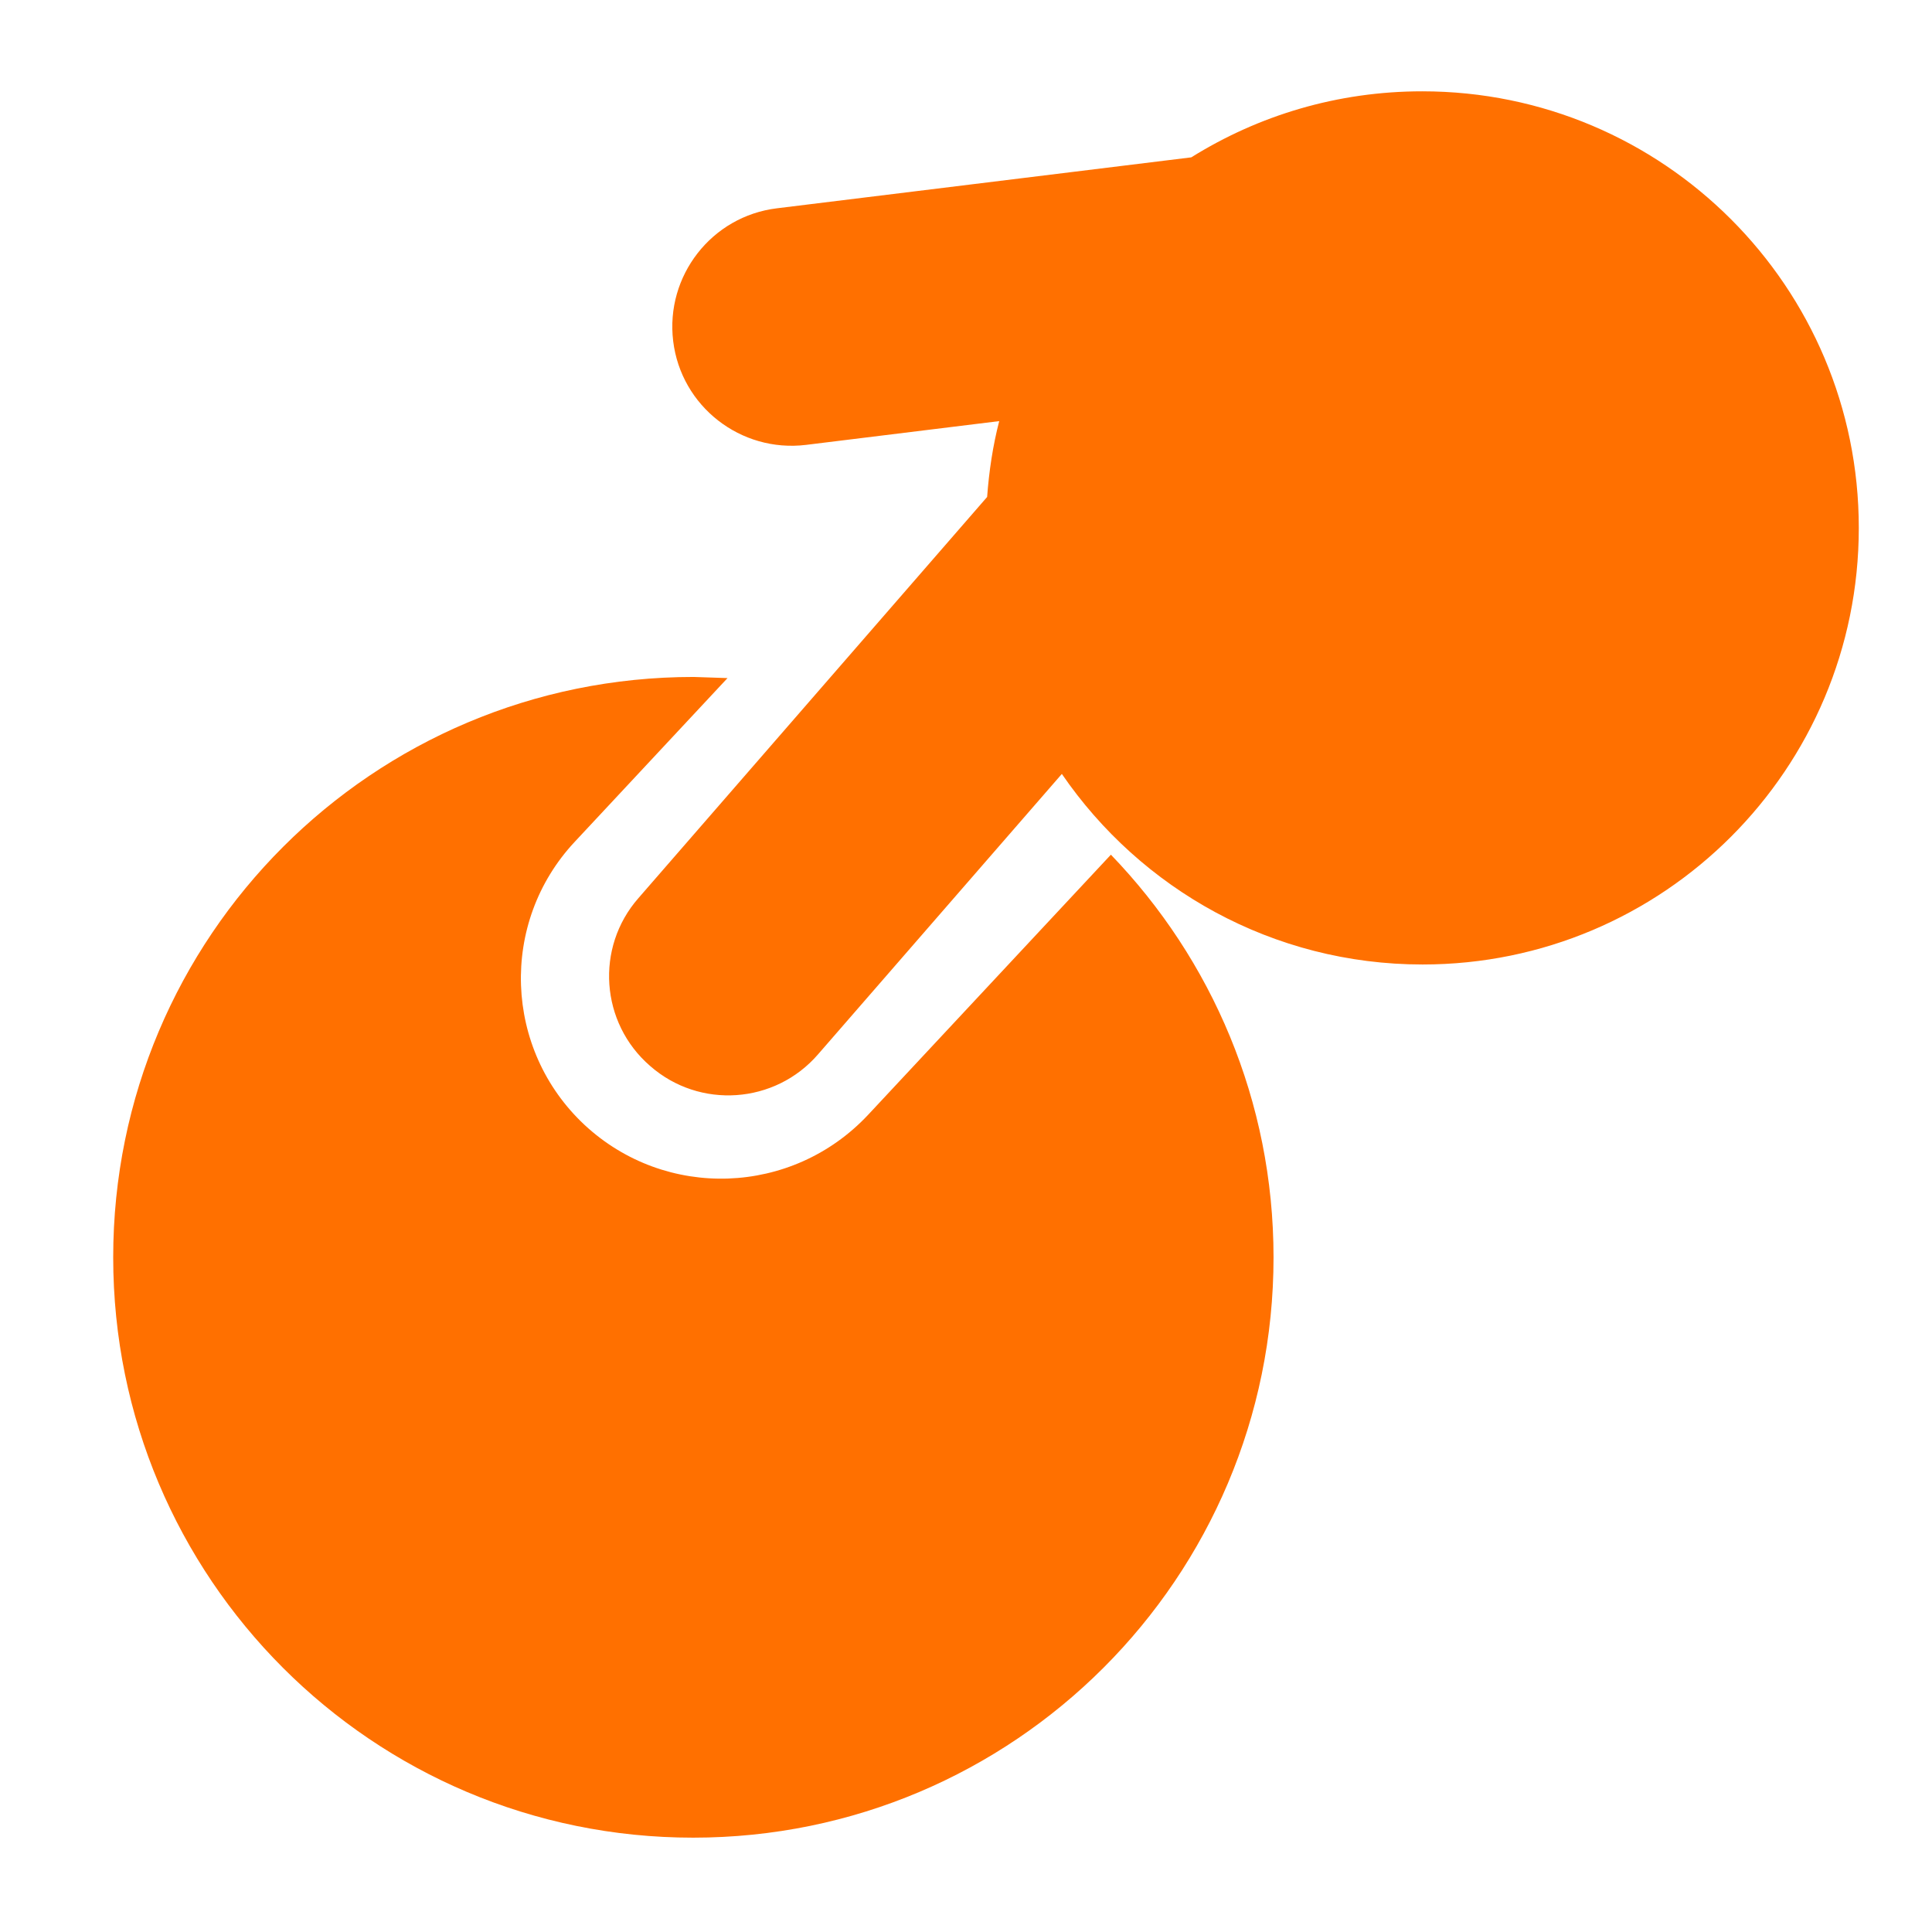<?xml version="1.0" encoding="utf-8"?>
<!-- Generator: Adobe Illustrator 23.0.0, SVG Export Plug-In . SVG Version: 6.00 Build 0)  -->
<svg version="1.1" id="Capa_1" xmlns="http://www.w3.org/2000/svg" xmlns:xlink="http://www.w3.org/1999/xlink" x="0px" y="0px"
	 viewBox="0 0 512 512" style="enable-background:new 0 0 512 512;" xml:space="preserve">
<style type="text/css">
	.st0{fill:#FF7000;}
</style>
<path class="st0" d="M192.8,179.7l-40.5,43.4l0,0c-20,21.4-18.8,55,2.6,75c21.5,20,55,18.8,75.1-2.6l64.4-69
	c26.7,27.7,43.1,65.3,43.1,106.7c0,84.9-68.8,153.8-153.8,153.8S30,418.2,30,333.2s68.8-153.8,153.8-153.8
	C186.8,179.5,189.8,179.6,192.8,179.7L192.8,179.7z M261.6,131.7c0.5-6.8,1.5-13.5,3.2-20.1l-51.2,6.3
	c-17.3,2.1-33.1-10.2-35.2-27.5c-2.1-17.3,10.2-33.1,27.5-35.2l109.8-13.5c17.8-11.1,38.7-17.5,61.2-17.5
	c63.9,0,115.7,51.8,115.7,115.7S440.9,255.6,377,255.6c-39.7,0-74.7-20-95.6-50.5l-64.6,74.3c-11.4,13.2-31.4,14.6-44.5,3.1
	c-13.2-11.4-14.6-31.4-3.1-44.5C169.2,238,261.6,131.7,261.6,131.7z"/>
</svg>
